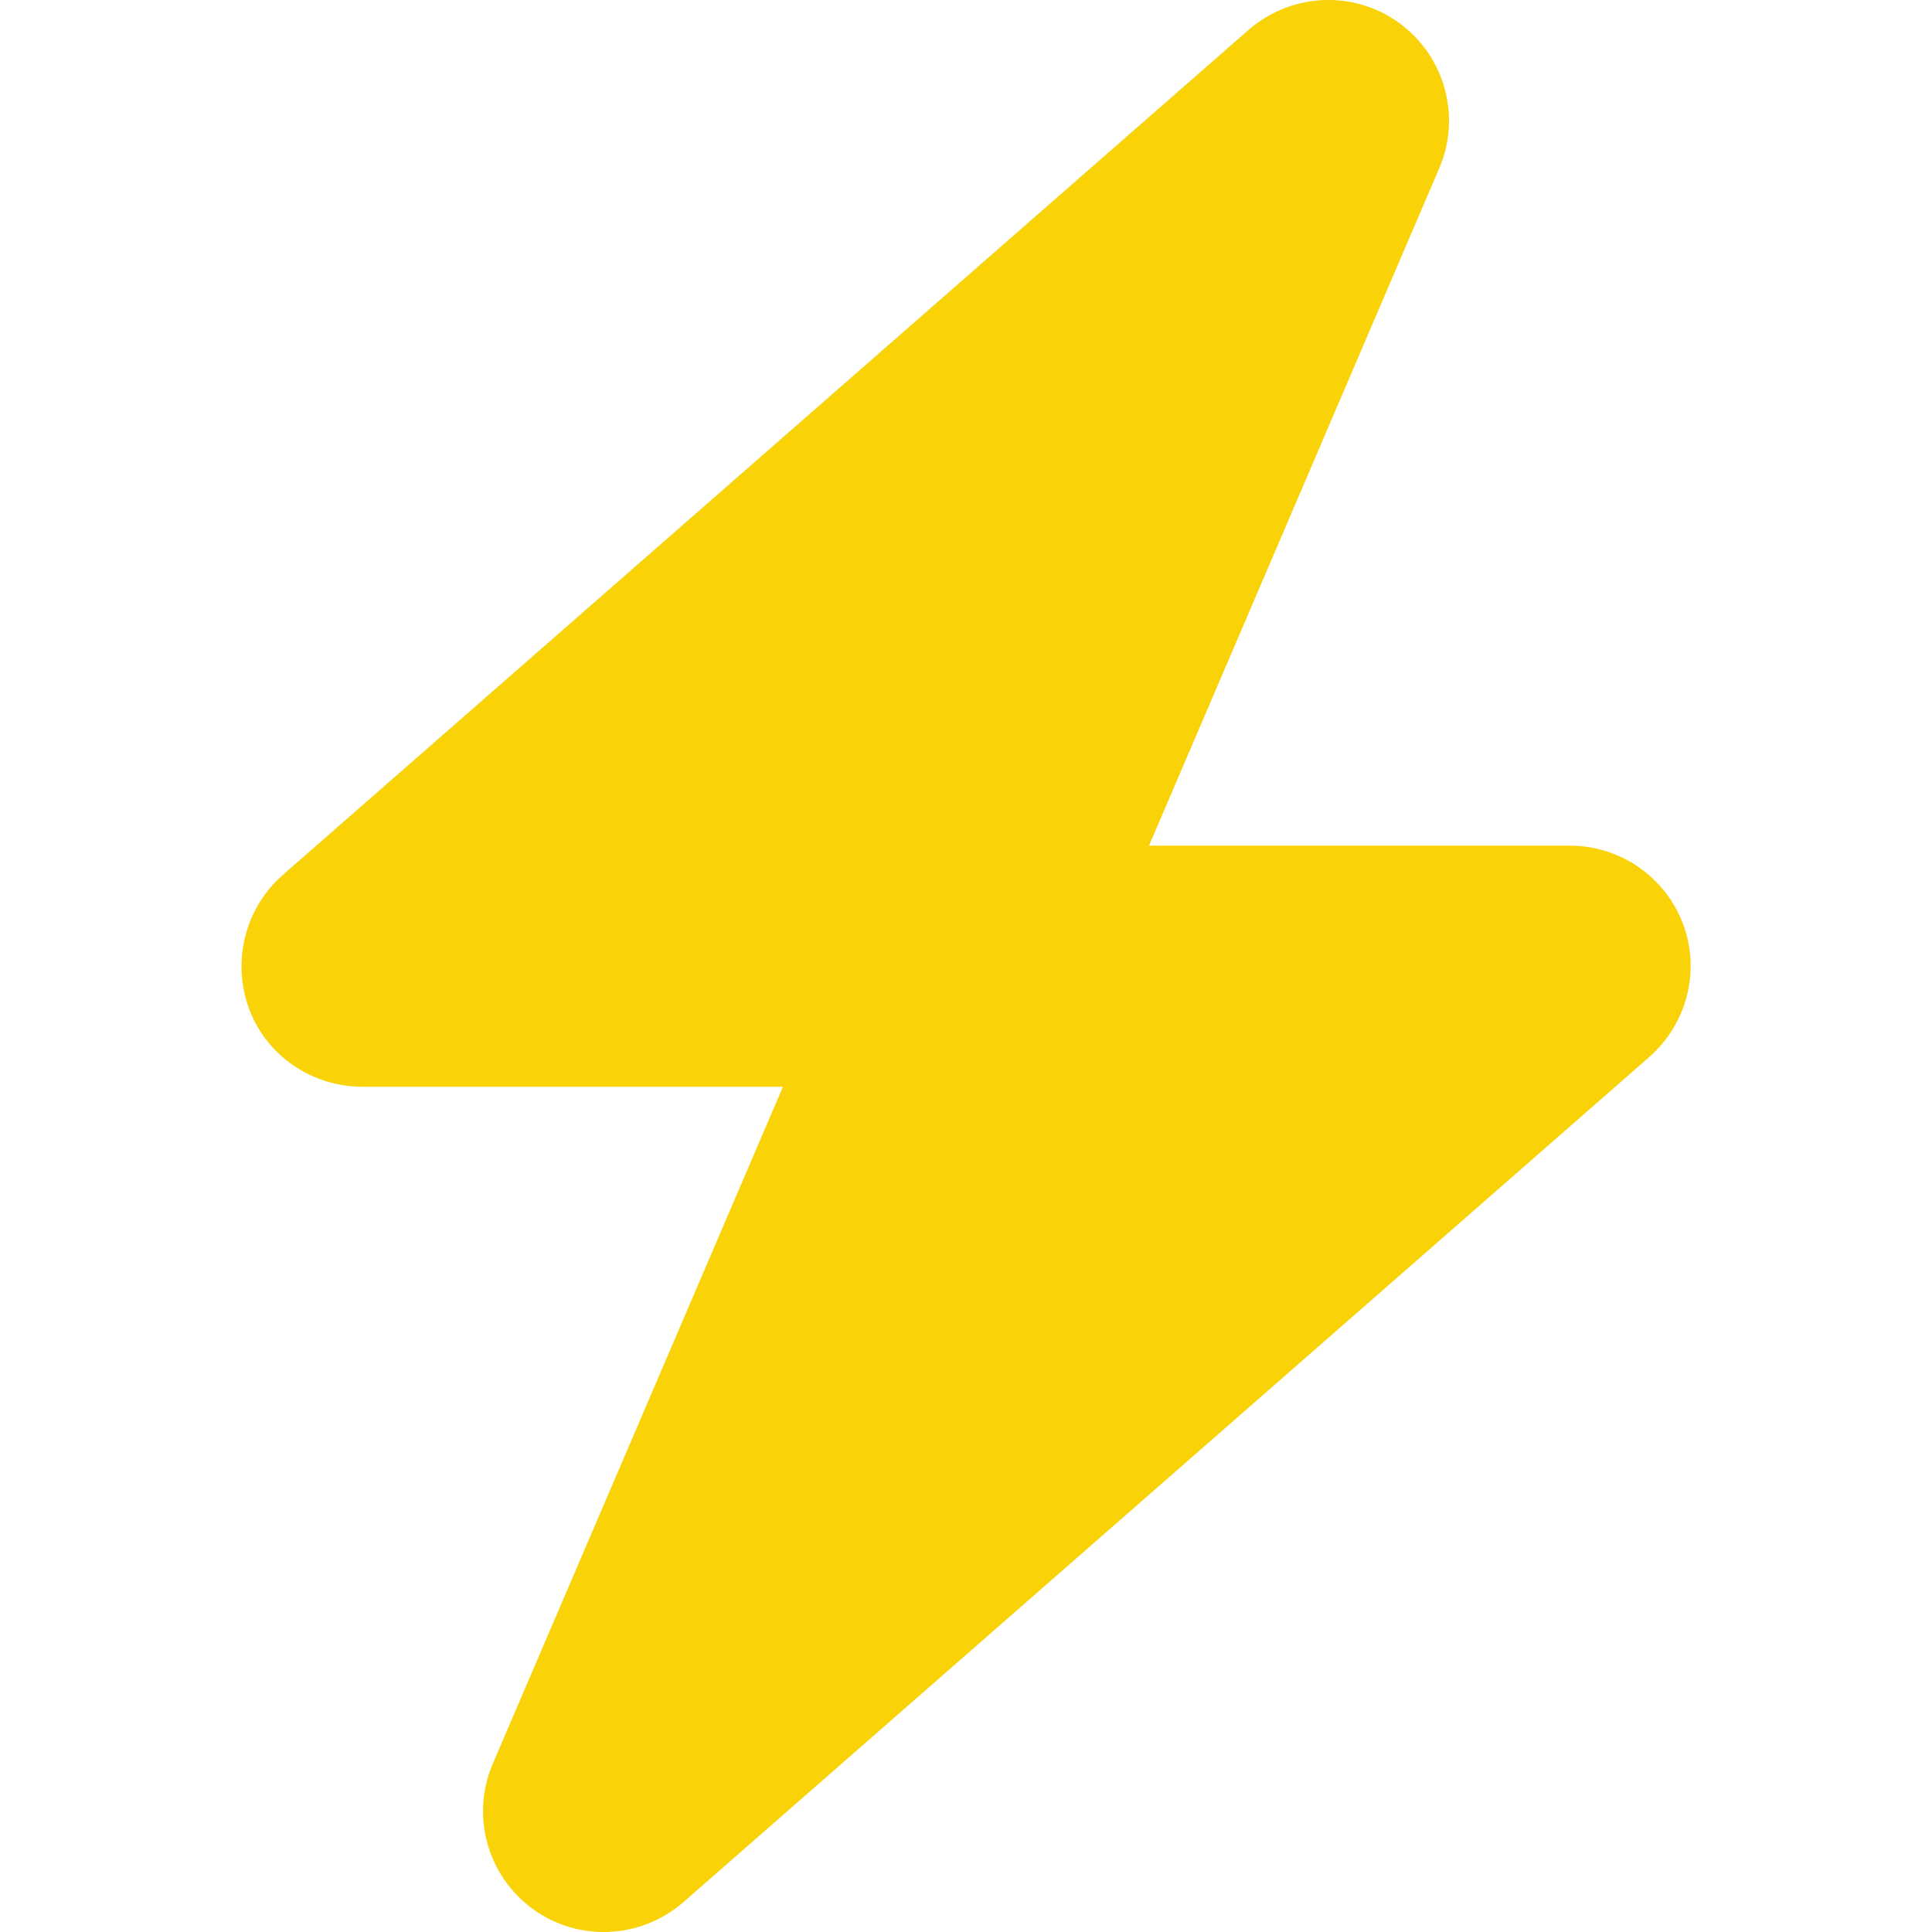 <svg xmlns="http://www.w3.org/2000/svg" viewBox="0 0 30 30" width="30" height="30">
    <!--! Font Awesome Pro 6.3.0 by @fontawesome - https://fontawesome.com License - https://fontawesome.com/license (Commercial License) Copyright 2023 Fonticons, Inc. -->
    <path d="M22.348 2.613C22.694 1.811 22.436 0.873 21.727 0.357C21.018 -0.158 20.051 -0.111 19.389 0.463L4.389 13.588C3.803 14.104 3.598 14.93 3.867 15.662C4.137 16.395 4.846 16.875 5.625 16.875H12.158L7.652 27.387C7.307 28.189 7.565 29.127 8.274 29.643C8.983 30.158 9.949 30.111 10.611 29.537L25.611 16.412C26.197 15.896 26.408 15.07 26.133 14.344C25.858 13.617 25.16 13.131 24.375 13.131H17.842L22.348 2.613Z" fill="#F9D208"/>
</svg>